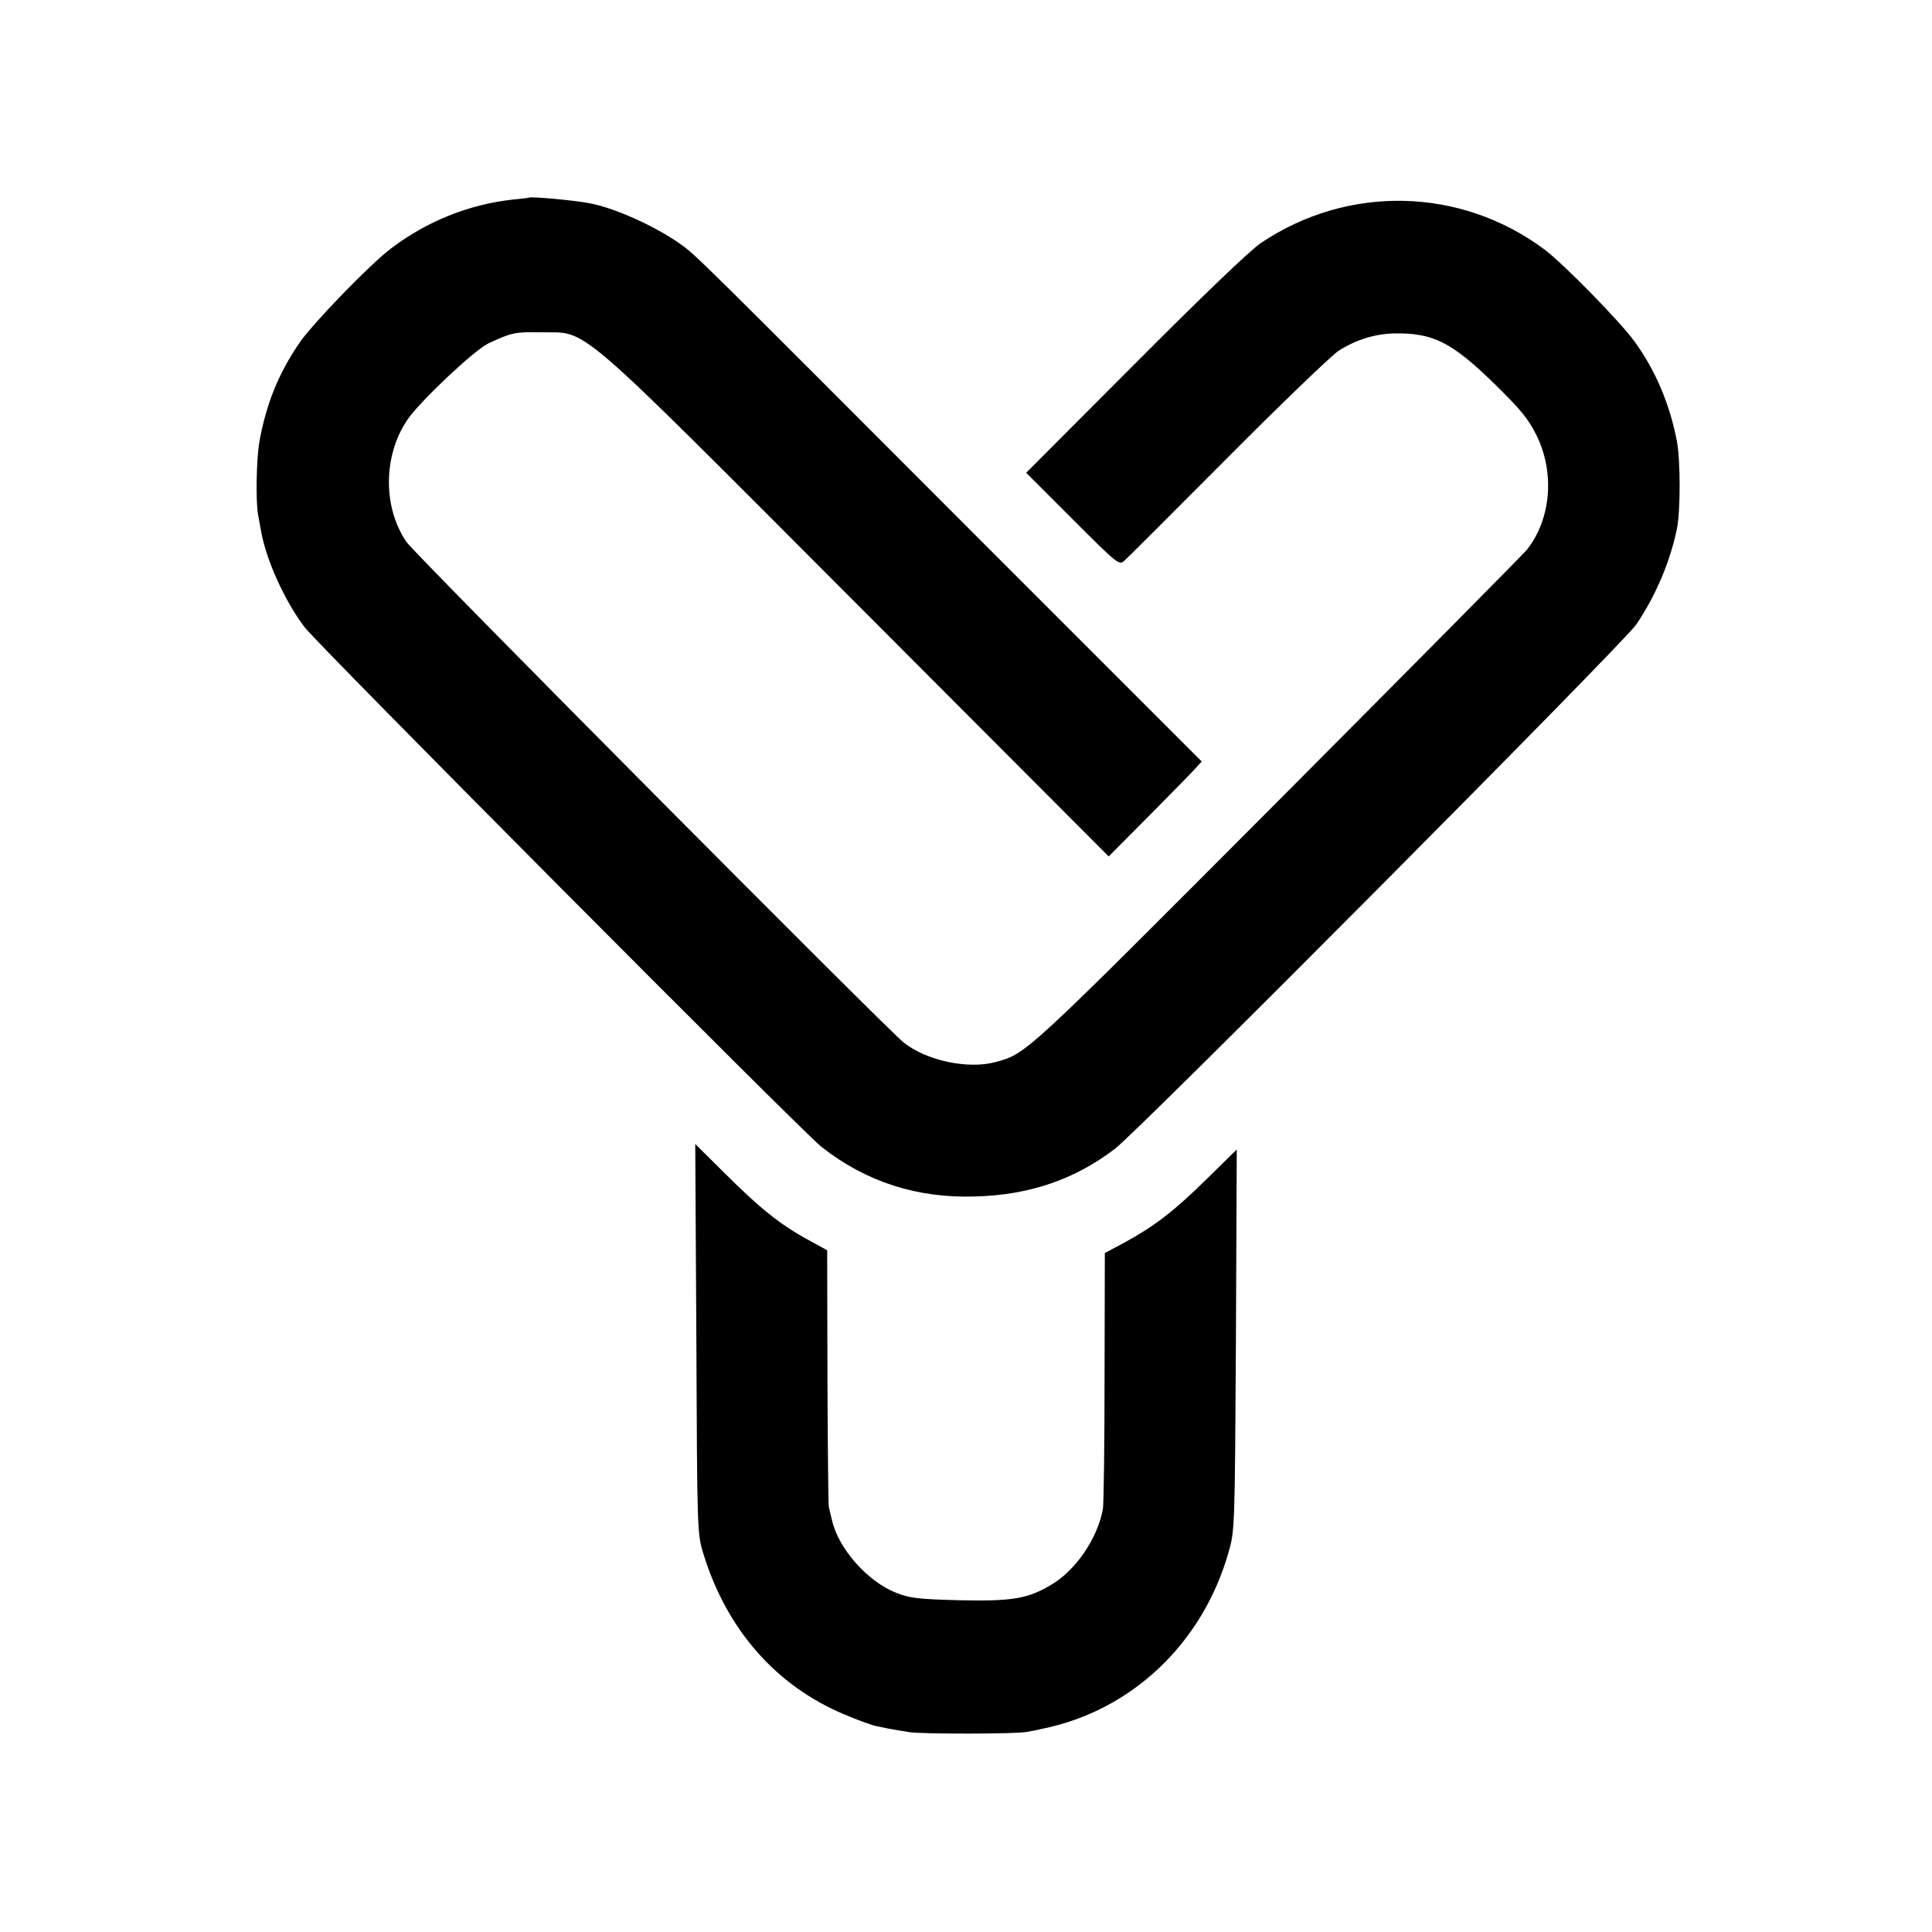 <?xml version="1.0" standalone="no"?>
<!DOCTYPE svg PUBLIC "-//W3C//DTD SVG 20010904//EN"
 "http://www.w3.org/TR/2001/REC-SVG-20010904/DTD/svg10.dtd">
<svg version="1.0" xmlns="http://www.w3.org/2000/svg"
 width="700pt" height="700pt" viewBox="0 0 700 700"
 preserveAspectRatio="xMidYMid meet">
<g transform="translate(0,700) scale(0.1,-0.1)"
fill="#000000" stroke="none">
<path d="M1917 6284 c-1 -1 -27 -4 -58 -7 -159 -17 -313 -79 -442 -177 -77
-58 -288 -276 -334 -345 -75 -111 -118 -218 -143 -354 -11 -63 -14 -214 -5
-266 3 -16 8 -43 11 -60 19 -106 86 -253 158 -348 46 -61 1805 -1830 1872
-1882 161 -127 347 -187 558 -180 196 5 361 62 506 173 91 70 1842 1831 1889
1900 70 104 122 226 147 347 13 65 13 251 -1 320 -26 133 -78 255 -153 358
-53 73 -257 281 -326 333 -303 226 -711 236 -1027 24 -40 -27 -212 -192 -457
-438 l-394 -395 168 -168 c162 -162 169 -168 187 -151 11 9 180 178 376 375
196 197 376 370 401 386 62 40 133 62 204 63 138 2 206 -32 359 -181 97 -95
124 -128 154 -188 67 -136 53 -304 -35 -415 -9 -12 -414 -421 -900 -909 -921
-924 -913 -917 -1025 -947 -99 -27 -251 5 -333 71 -64 51 -1773 1771 -1801
1813 -87 127 -85 316 5 446 47 67 242 251 292 274 83 39 97 42 191 40 174 -3
100 61 1144 -985 l912 -914 149 150 c82 83 158 160 168 172 l20 22 -775 775
c-1068 1070 -1058 1060 -1114 1100 -90 64 -240 132 -331 148 -50 10 -212 25
-217 20z"/>
<path d="M2523 2150 c3 -695 3 -706 25 -778 84 -275 263 -480 512 -584 47 -20
99 -39 115 -42 51 -11 78 -15 120 -22 47 -7 389 -7 425 1 14 2 39 7 55 11 324
65 582 309 676 639 23 79 23 87 27 770 l3 690 -108 -106 c-121 -119 -191 -172
-297 -230 l-73 -39 -1 -448 c0 -246 -3 -462 -6 -480 -20 -107 -99 -223 -189
-275 -84 -50 -142 -59 -330 -55 -149 4 -180 7 -230 27 -103 40 -209 160 -232
261 -5 19 -10 42 -12 50 -2 8 -4 221 -5 472 l-1 458 -71 39 c-99 54 -174 114
-299 239 l-108 107 4 -705z"/>
</g>
</svg>

